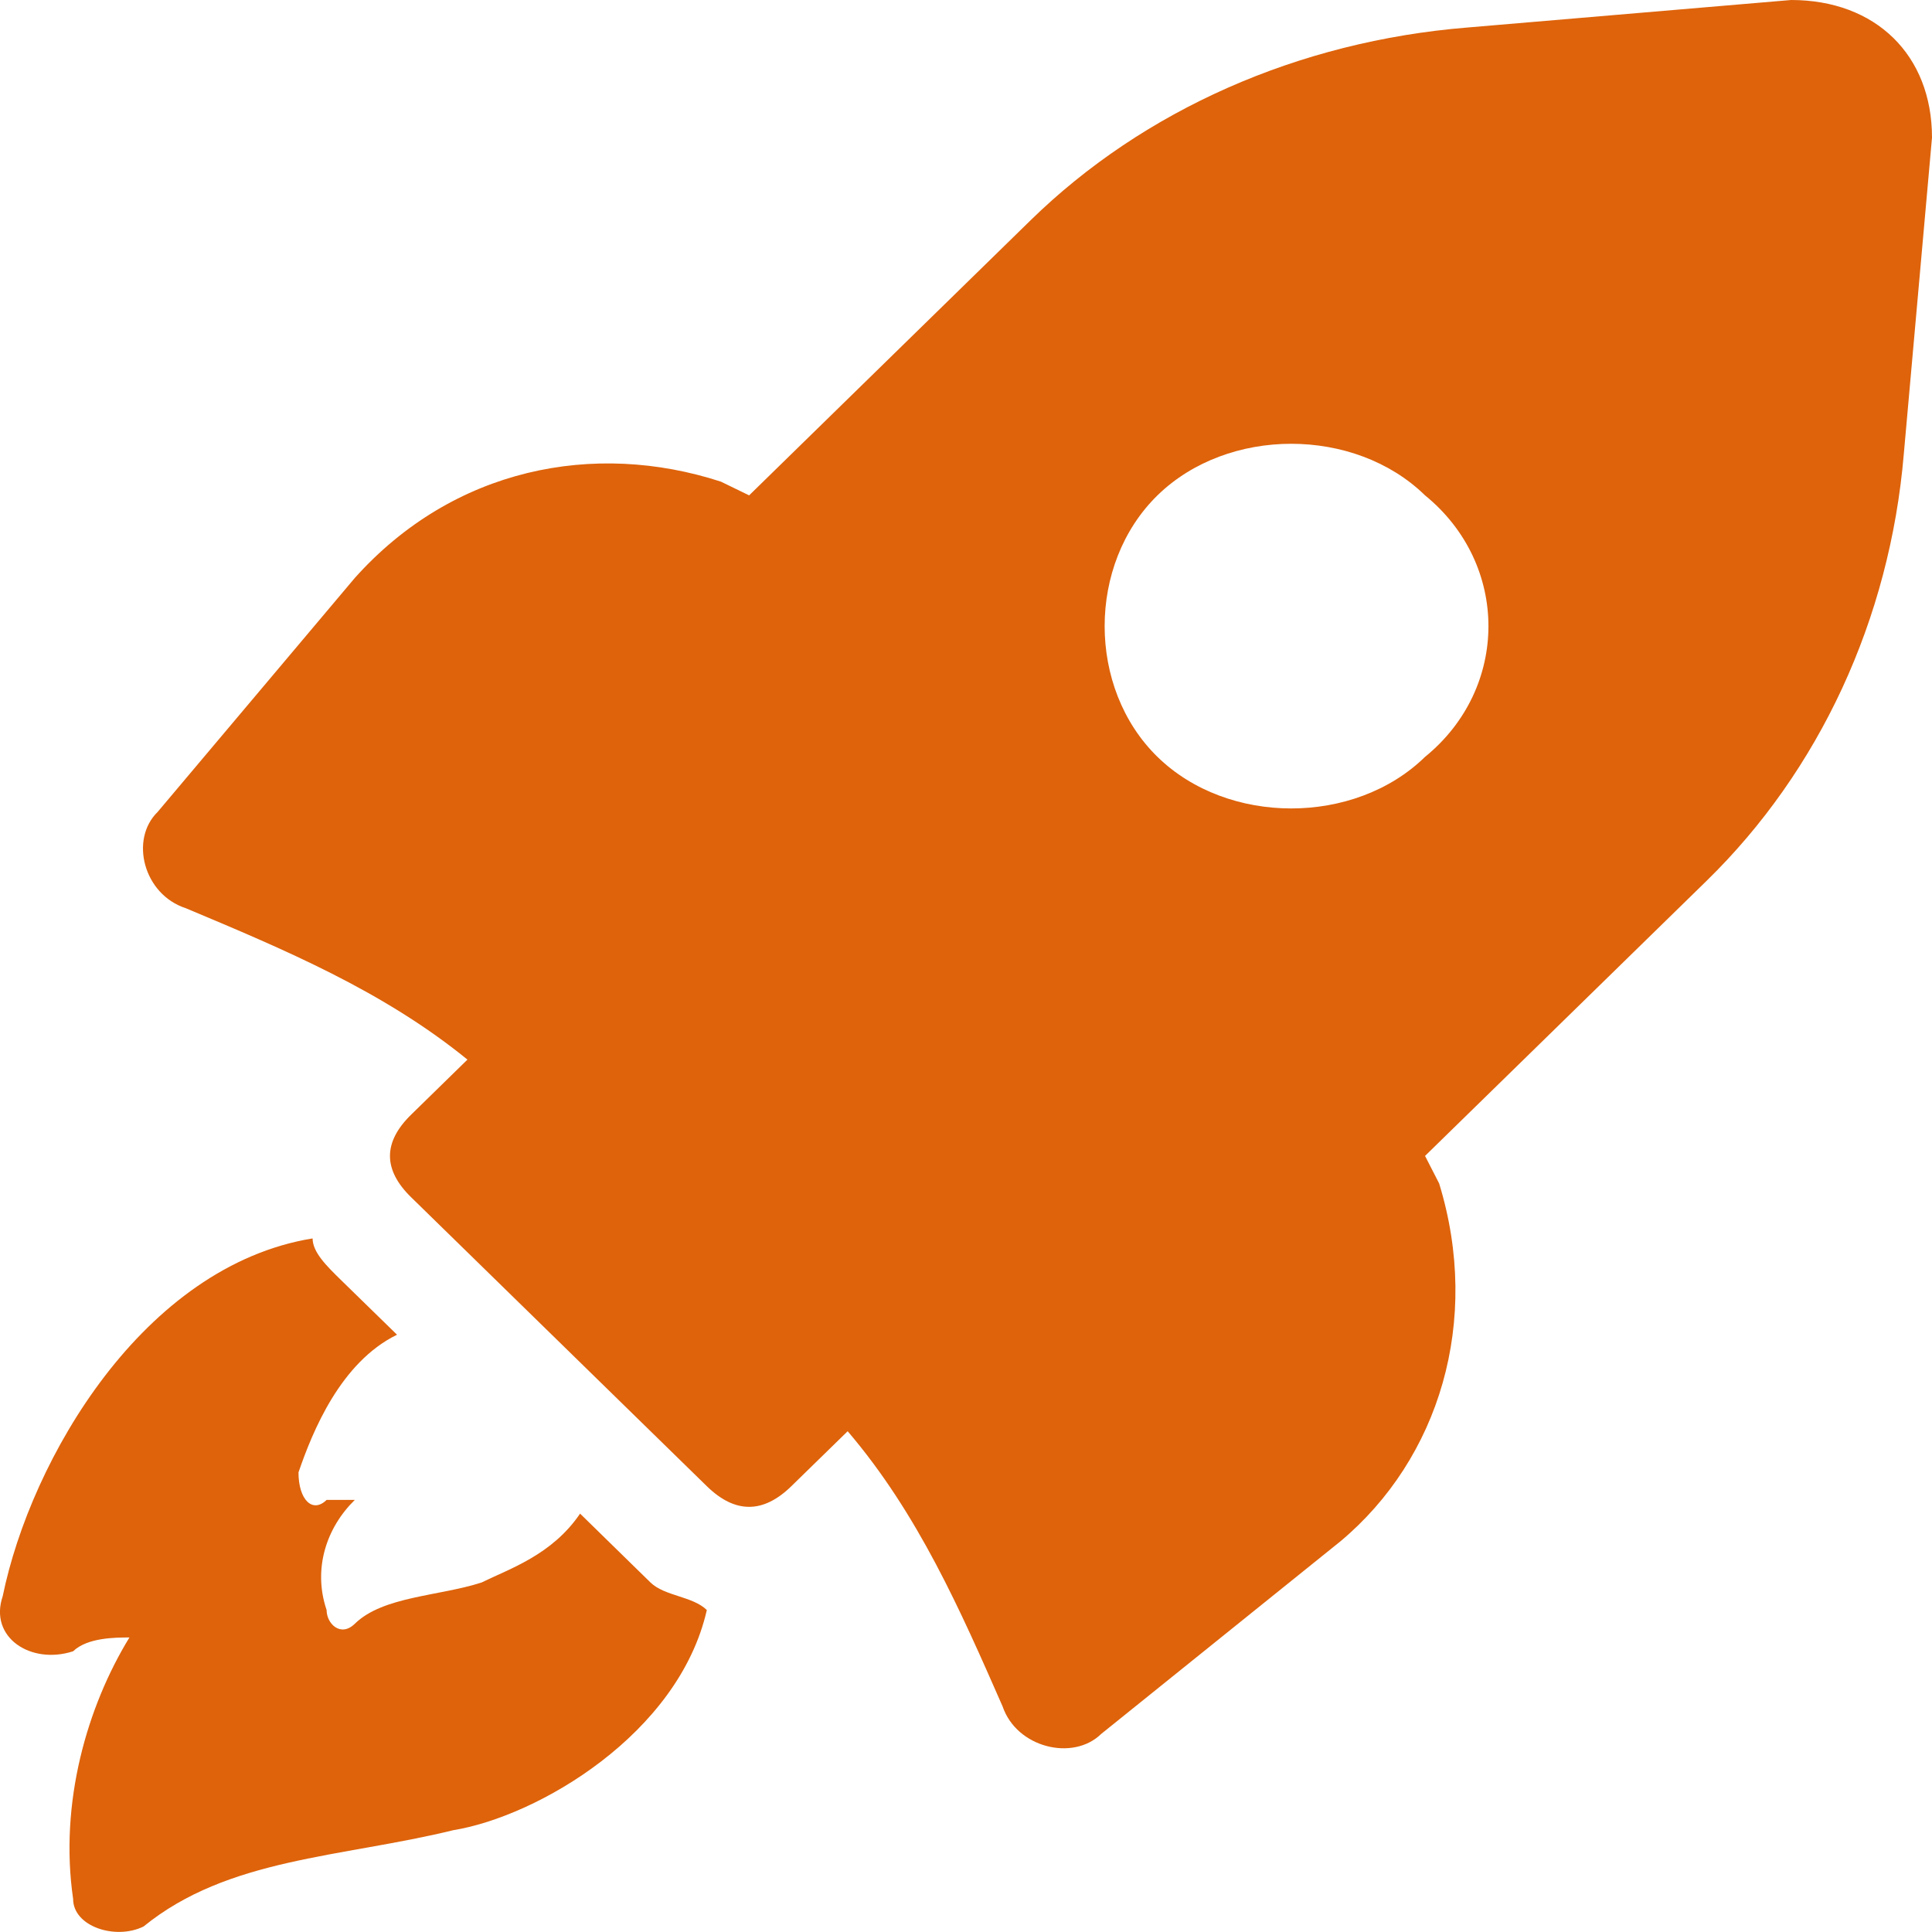 <svg width="20" height="20" viewBox="0 0 20 20" fill="none" xmlns="http://www.w3.org/2000/svg">
<path d="M6.005 15.669C5.714 16.097 5.276 16.239 4.985 16.382C4.547 16.524 3.964 16.524 3.673 16.809C3.527 16.952 3.381 16.809 3.381 16.667C3.236 16.239 3.381 15.812 3.673 15.527C3.527 15.527 3.527 15.527 3.381 15.527C3.236 15.669 3.09 15.527 3.09 15.242C3.236 14.815 3.527 14.102 4.11 13.817L3.527 13.248C3.381 13.105 3.236 12.963 3.236 12.82C1.486 13.105 0.32 15.1 0.028 16.524C-0.117 16.951 0.32 17.236 0.757 17.094C0.903 16.952 1.195 16.951 1.34 16.951C0.903 17.664 0.612 18.661 0.757 19.658C0.757 19.943 1.195 20.086 1.486 19.943C2.361 19.231 3.527 19.231 4.693 18.946C5.568 18.803 7.026 17.949 7.317 16.667C7.172 16.524 6.88 16.524 6.734 16.382L6.005 15.669Z" fill="#DE630B"/>
<path d="M14.752 7.835C14.023 8.547 12.711 8.547 11.982 7.835C11.253 7.123 11.253 5.841 11.982 5.128C12.711 4.416 14.023 4.416 14.752 5.128C15.627 5.841 15.627 7.123 14.752 7.835ZM18.542 0L15.189 0.285C13.44 0.427 11.836 1.14 10.67 2.279L7.755 5.128L7.463 4.986C6.151 4.559 4.693 4.843 3.673 5.983L1.632 8.405C1.34 8.69 1.486 9.26 1.924 9.402C2.944 9.83 3.964 10.257 4.839 10.969L4.256 11.539C3.964 11.824 3.964 12.109 4.256 12.394L7.317 15.385C7.609 15.67 7.9 15.67 8.192 15.385L8.775 14.816C9.504 15.67 9.941 16.668 10.379 17.665C10.524 18.092 11.107 18.235 11.399 17.95L13.877 15.955C14.898 15.1 15.335 13.676 14.898 12.251L14.752 11.966L17.668 9.117C18.834 7.978 19.563 6.411 19.708 4.701L20 1.425C20 0.57 19.417 0 18.542 0Z" fill="#DE630B"/>
</svg>
